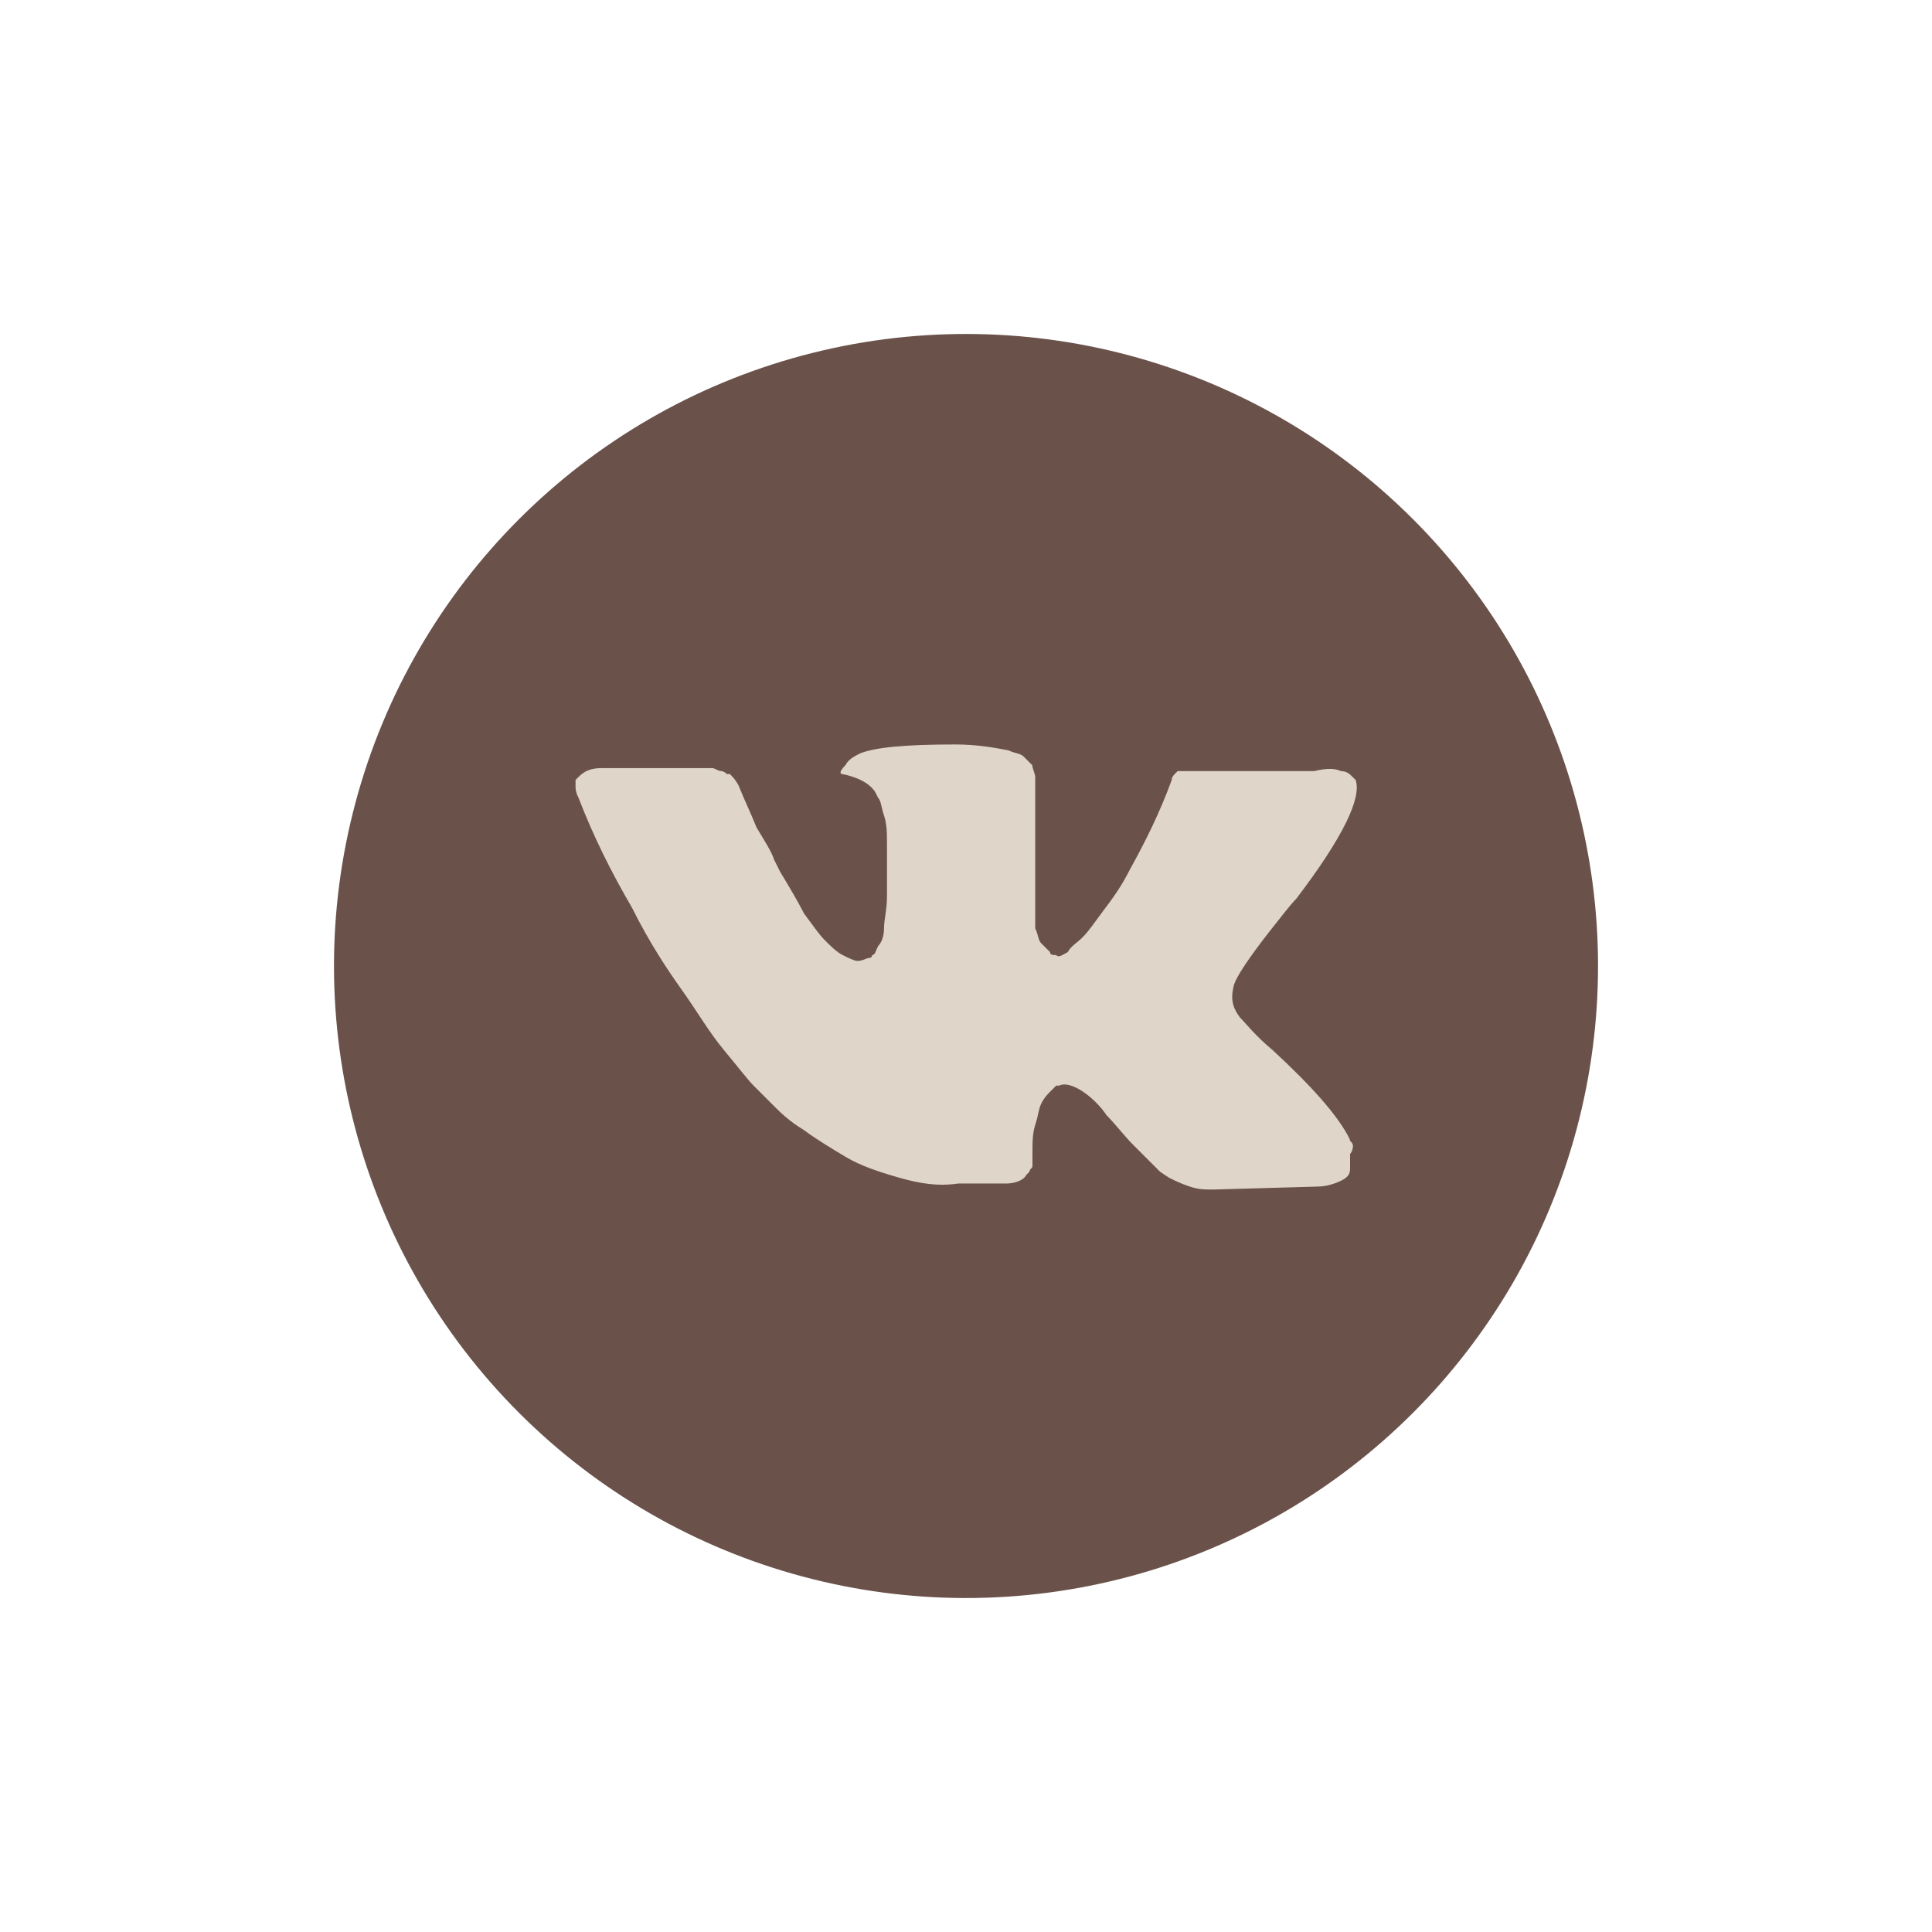 <?xml version="1.0" encoding="UTF-8"?> <svg xmlns="http://www.w3.org/2000/svg" id="_Слой_1" data-name="Слой 1" viewBox="0 0 300 300"> <defs> <style> .cls-1 { fill: #6a524b; } .cls-2 { fill: #dfd5c9; } </style> </defs> <g id="_Эллипс_1_копия_2" data-name="Эллипс 1 копия 2"> <circle class="cls-1" cx="150" cy="150" r="98.14" transform="translate(-62.13 150) rotate(-45)"></circle> </g> <path class="cls-2" d="M210.04,177.79c0-.46-.46-.46-.46-.92-1.84-3.69-5.99-8.29-11.98-13.82h0c-2.76-2.3-4.15-4.15-5.07-5.07-1.38-1.84-1.38-3.23-.92-5.07,.46-1.38,2.3-4.15,5.53-8.29,1.84-2.3,3.23-4.15,4.15-5.07,7.37-9.68,10.14-15.67,9.22-18.43l-.46-.46c-.46-.46-.92-.92-1.84-.92-.92-.46-2.3-.46-4.15,0h-21.2l-.46,.46q-.46,.46-.46,.92c-1.84,5.07-4.15,9.68-6.45,13.82-1.38,2.76-2.76,4.61-4.15,6.45-1.38,1.84-2.3,3.23-3.23,4.15-.92,.92-1.84,1.38-2.3,2.3-.92,.46-1.38,.92-1.84,.46-.46,0-.92,0-.92-.46-.46-.46-.92-.92-1.38-1.38-.46-.46-.46-1.38-.92-2.3v-23.5c0-.46-.46-1.38-.46-1.84-.46-.46-.92-.92-1.38-1.38-.46-.46-1.38-.46-2.3-.92-2.3-.46-5.07-.92-8.29-.92-7.83,0-12.44,.46-14.74,1.38-.92,.46-1.84,.92-2.3,1.84-.92,.92-.92,1.38-.46,1.38,2.3,.46,4.15,1.38,5.07,2.76l.46,.92c.46,.46,.46,1.38,.92,2.76,.46,1.38,.46,2.76,.46,4.61v7.83c0,2.3-.46,3.69-.46,5.07s-.46,2.3-.92,2.76c-.46,.92-.46,1.38-.92,1.38,0,0,0,.46-.46,.46s-.92,.46-1.84,.46c-.46,0-1.38-.46-2.3-.92-.92-.46-1.84-1.38-2.76-2.3-.92-.92-1.84-2.3-3.23-4.15-.92-1.84-2.3-4.15-3.69-6.45l-.92-1.84c-.46-1.38-1.38-2.76-2.76-5.07-.92-2.3-1.84-4.15-2.76-6.45-.46-.92-.92-1.38-1.38-1.84h-.46s-.46-.46-.92-.46-.92-.46-1.38-.46h-17.05c-1.84,0-2.76,.46-3.69,1.38l-.46,.46v.92c0,.46,0,.92,.46,1.84,2.3,5.99,5.07,11.52,8.29,17.05,2.76,5.53,5.53,9.68,7.83,12.9,2.3,3.23,4.15,6.45,6.45,9.22,2.3,2.76,3.69,4.61,4.61,5.53,.92,.92,1.38,1.38,1.84,1.84l1.38,1.38c.92,.92,2.3,2.3,4.61,3.69,1.84,1.38,4.15,2.76,6.45,4.15,2.3,1.38,5.07,2.3,8.29,3.23,3.23,.92,5.99,1.38,9.22,.92h7.37c1.38,0,2.76-.46,3.23-1.38l.46-.46c0-.46,.46-.46,.46-.92v-1.84c0-1.84,0-3.23,.46-4.61,.46-1.38,.46-2.3,.92-3.23,.46-.92,.92-1.38,1.38-1.84,.46-.46,.92-.92,.92-.92h.46c.92-.46,2.3,0,3.69,.92,1.38,.92,2.76,2.3,3.69,3.69,1.38,1.38,2.76,3.23,4.15,4.61,1.84,1.84,3.23,3.23,4.15,4.15l1.38,.92c.92,.46,1.84,.92,3.23,1.38,1.38,.46,2.3,.46,3.69,.46l16.13-.46c1.38,0,2.76-.46,3.69-.92,.92-.46,1.38-.92,1.38-1.84v-2.3c.46-.46,.46-1.38,.46-1.38Z"></path> </svg> 